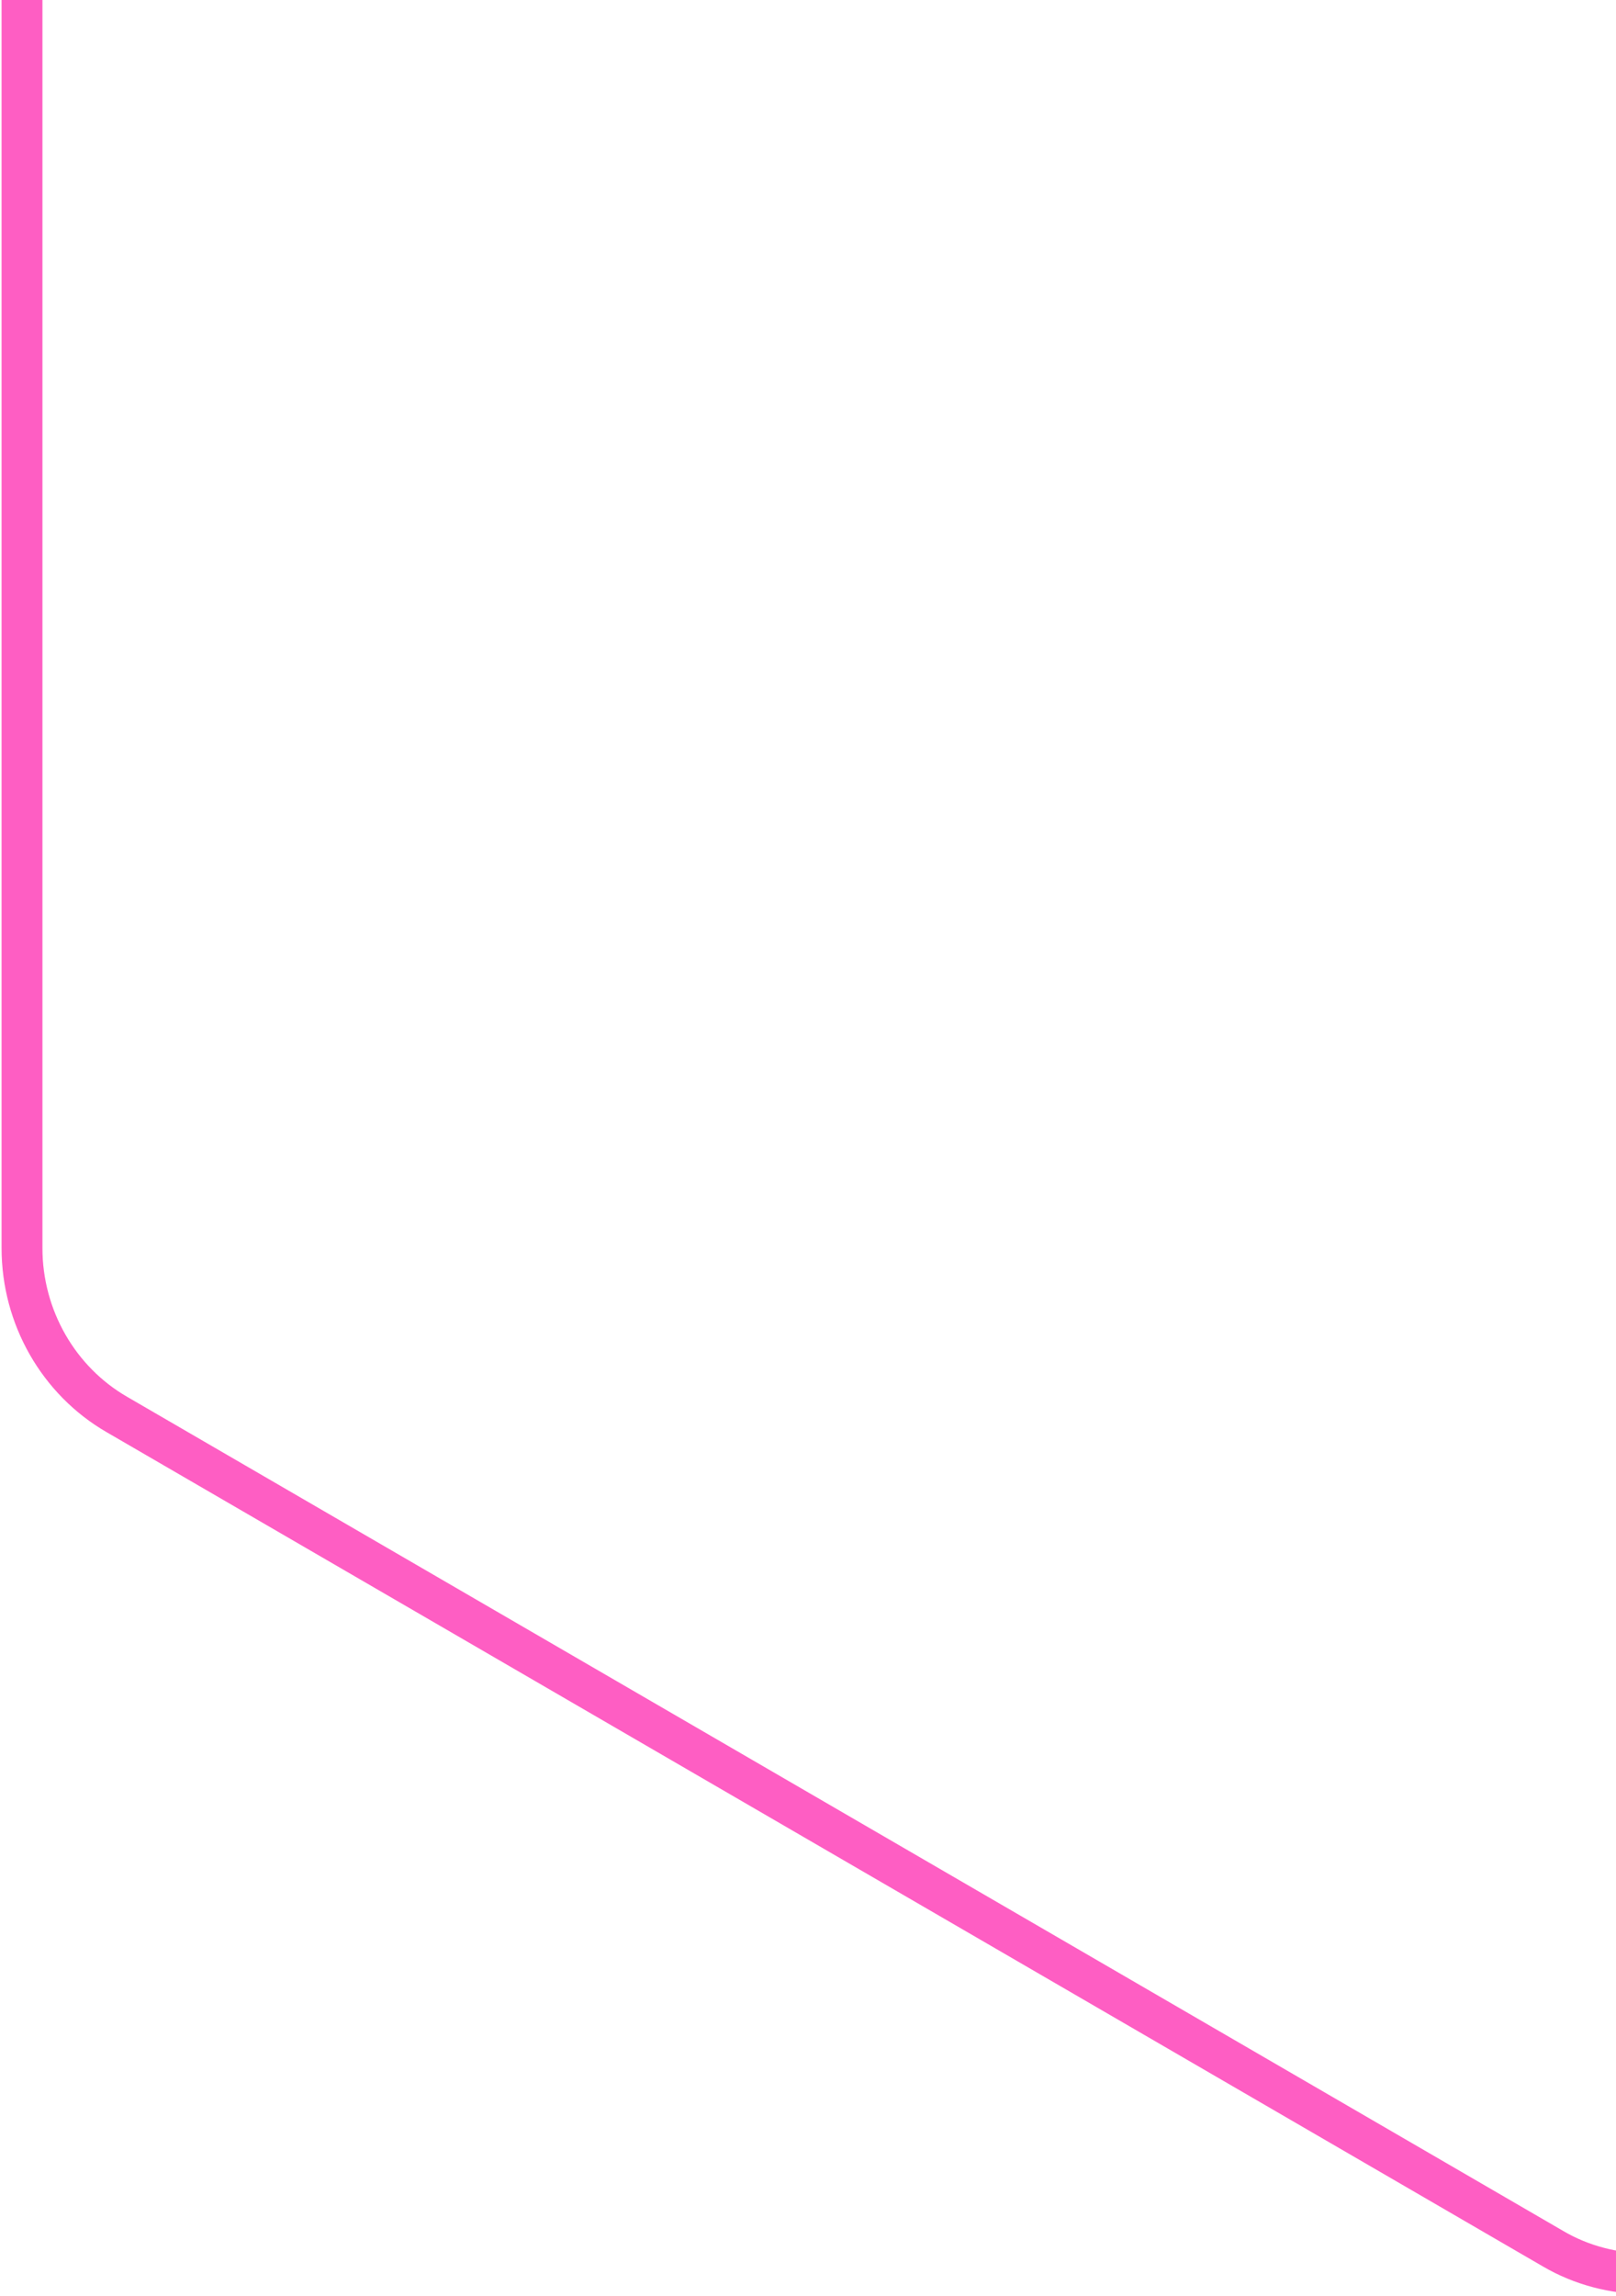 <svg width="514" height="730" viewBox="0 0 514 730" fill="none" xmlns="http://www.w3.org/2000/svg">
<path d="M7 -114V396.894C7 418.804 18.602 439.043 37.166 449.778L494.037 715.08C503.061 720.36 513.374 723 523.602 723H523.688C533.399 723 543.196 720.536 551.963 715.784L1007.63 466.057C1026.97 455.41 1039 434.907 1039 412.469V-113.912" stroke="#FE00A0" stroke-opacity="0.63" stroke-width="13"/>
</svg>
